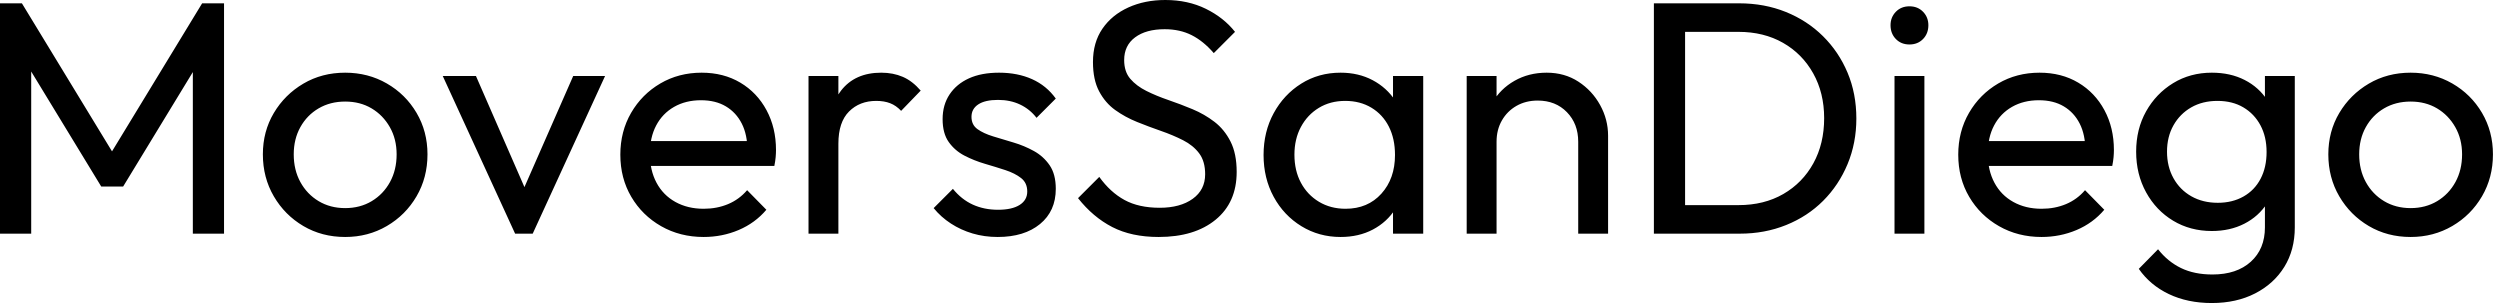 <svg baseProfile="full" height="28" version="1.1" viewBox="0 0 231 28" width="231" xmlns="http://www.w3.org/2000/svg" xmlns:ev="http://www.w3.org/2001/xml-events" xmlns:xlink="http://www.w3.org/1999/xlink"><defs /><g><path d="M2.515 21.59V0.307H4.539L13.555 15.119H12.175L21.192 0.307H23.216V21.59H20.333V5.367L21.008 5.551L13.893 17.235H11.869L4.754 5.551L5.398 5.367V21.59Z M34.41 21.897Q32.263 21.897 30.545 20.885Q28.828 19.873 27.816 18.14Q26.804 16.407 26.804 14.261Q26.804 12.145 27.816 10.442Q28.828 8.74 30.545 7.728Q32.263 6.716 34.41 6.716Q36.526 6.716 38.258 7.713Q39.991 8.71 41.003 10.427Q42.015 12.145 42.015 14.261Q42.015 16.407 41.003 18.14Q39.991 19.873 38.258 20.885Q36.526 21.897 34.41 21.897ZM34.41 19.229Q35.79 19.229 36.863 18.585Q37.936 17.941 38.55 16.821Q39.163 15.702 39.163 14.261Q39.163 12.85 38.535 11.746Q37.906 10.642 36.848 10.013Q35.79 9.384 34.41 9.384Q33.03 9.384 31.956 10.013Q30.883 10.642 30.269 11.746Q29.656 12.85 29.656 14.261Q29.656 15.702 30.269 16.821Q30.883 17.941 31.956 18.585Q33.03 19.229 34.41 19.229Z M50.112 21.59 43.426 7.023H46.493L51.86 19.321H50.081L55.479 7.023H58.423L51.737 21.59Z M67.531 21.897Q65.354 21.897 63.606 20.9Q61.858 19.904 60.846 18.186Q59.834 16.469 59.834 14.291Q59.834 12.145 60.83 10.427Q61.827 8.71 63.529 7.713Q65.231 6.716 67.347 6.716Q69.371 6.716 70.92 7.636Q72.469 8.556 73.343 10.182Q74.217 11.807 74.217 13.862Q74.217 14.169 74.186 14.521Q74.156 14.874 74.064 15.334H61.766V13.034H72.591L71.579 13.923Q71.579 12.451 71.058 11.424Q70.537 10.396 69.586 9.829Q68.635 9.262 67.286 9.262Q65.875 9.262 64.802 9.875Q63.728 10.488 63.146 11.593Q62.563 12.697 62.563 14.199Q62.563 15.733 63.176 16.883Q63.79 18.033 64.924 18.662Q66.059 19.29 67.531 19.29Q68.758 19.29 69.785 18.861Q70.813 18.432 71.549 17.573L73.327 19.382Q72.285 20.609 70.767 21.253Q69.249 21.897 67.531 21.897Z M77.222 21.59V7.023H79.982V21.59ZM79.982 13.279 78.94 12.819Q78.94 10.028 80.228 8.372Q81.516 6.716 83.939 6.716Q85.043 6.716 85.932 7.1Q86.821 7.483 87.588 8.372L85.779 10.243Q85.319 9.752 84.767 9.538Q84.215 9.323 83.479 9.323Q81.945 9.323 80.964 10.304Q79.982 11.286 79.982 13.279Z M94.703 21.897Q93.476 21.897 92.388 21.575Q91.299 21.253 90.379 20.655Q89.459 20.057 88.784 19.229L90.563 17.45Q91.36 18.432 92.403 18.907Q93.446 19.382 94.734 19.382Q96.022 19.382 96.727 18.938Q97.433 18.493 97.433 17.696Q97.433 16.898 96.865 16.453Q96.298 16.009 95.409 15.717Q94.519 15.426 93.522 15.135Q92.526 14.843 91.636 14.383Q90.747 13.923 90.18 13.126Q89.612 12.329 89.612 11.01Q89.612 9.691 90.256 8.725Q90.9 7.759 92.05 7.238Q93.2 6.716 94.826 6.716Q96.543 6.716 97.877 7.314Q99.211 7.912 100.07 9.108L98.291 10.887Q97.678 10.09 96.773 9.66Q95.869 9.231 94.734 9.231Q93.538 9.231 92.909 9.645Q92.28 10.059 92.28 10.795Q92.28 11.531 92.832 11.93Q93.384 12.329 94.289 12.605Q95.194 12.881 96.175 13.172Q97.157 13.463 98.046 13.954Q98.935 14.445 99.503 15.273Q100.07 16.101 100.07 17.45Q100.07 19.505 98.613 20.701Q97.157 21.897 94.703 21.897Z M109.577 21.897Q107.062 21.897 105.284 20.977Q103.505 20.057 102.125 18.309L104.088 16.346Q105.1 17.757 106.418 18.478Q107.737 19.198 109.669 19.198Q111.571 19.198 112.721 18.37Q113.871 17.542 113.871 16.101Q113.871 14.905 113.319 14.169Q112.767 13.433 111.831 12.957Q110.896 12.482 109.792 12.099Q108.688 11.715 107.584 11.271Q106.48 10.826 105.56 10.166Q104.64 9.507 104.072 8.434Q103.505 7.36 103.505 5.735Q103.505 3.926 104.379 2.653Q105.253 1.38 106.771 0.69Q108.289 0.0 110.191 0.0Q112.276 0.0 113.932 0.813Q115.588 1.625 116.631 2.944L114.668 4.907Q113.717 3.803 112.629 3.251Q111.54 2.699 110.129 2.699Q108.412 2.699 107.4 3.45Q106.388 4.202 106.388 5.551Q106.388 6.624 106.955 7.284Q107.522 7.943 108.442 8.403Q109.363 8.863 110.482 9.246Q111.601 9.63 112.705 10.09Q113.809 10.55 114.729 11.255Q115.65 11.961 116.217 13.08Q116.784 14.199 116.784 15.886Q116.784 18.708 114.837 20.302Q112.889 21.897 109.577 21.897Z M126.383 21.897Q124.39 21.897 122.765 20.9Q121.139 19.904 120.204 18.186Q119.268 16.469 119.268 14.322Q119.268 12.175 120.204 10.458Q121.139 8.74 122.749 7.728Q124.359 6.716 126.383 6.716Q128.039 6.716 129.343 7.406Q130.646 8.096 131.444 9.308Q132.241 10.519 132.333 12.114V16.499Q132.241 18.064 131.459 19.29Q130.677 20.517 129.373 21.207Q128.07 21.897 126.383 21.897ZM126.843 19.29Q128.898 19.29 130.156 17.895Q131.413 16.499 131.413 14.322Q131.413 12.819 130.846 11.7Q130.278 10.581 129.235 9.952Q128.193 9.323 126.813 9.323Q125.433 9.323 124.375 9.967Q123.317 10.611 122.719 11.731Q122.12 12.85 122.12 14.291Q122.12 15.763 122.719 16.883Q123.317 18.002 124.39 18.646Q125.463 19.29 126.843 19.29ZM131.229 21.59V17.665L131.75 14.107L131.229 10.581V7.023H134.02V21.59Z M148.342 21.59V13.095Q148.342 11.439 147.299 10.366Q146.256 9.292 144.6 9.292Q143.496 9.292 142.637 9.783Q141.779 10.274 141.288 11.133Q140.797 11.991 140.797 13.095L139.663 12.451Q139.663 10.795 140.399 9.507Q141.135 8.219 142.453 7.468Q143.772 6.716 145.428 6.716Q147.084 6.716 148.357 7.544Q149.63 8.372 150.366 9.706Q151.102 11.041 151.102 12.543V21.59ZM138.037 21.59V7.023H140.797V21.59Z M157.235 21.59V18.953H163.154Q165.516 18.953 167.295 17.926Q169.073 16.898 170.07 15.089Q171.067 13.279 171.067 10.918Q171.067 8.587 170.055 6.778Q169.043 4.968 167.264 3.956Q165.485 2.944 163.154 2.944H157.266V0.307H163.216Q165.547 0.307 167.525 1.104Q169.503 1.901 170.959 3.343Q172.416 4.784 173.229 6.716Q174.042 8.648 174.042 10.949Q174.042 13.218 173.229 15.165Q172.416 17.113 170.975 18.554Q169.533 19.996 167.555 20.793Q165.577 21.59 163.277 21.59ZM155.334 21.59V0.307H158.217V21.59Z M177.568 21.59V7.023H180.329V21.59ZM178.949 4.11Q178.182 4.11 177.691 3.604Q177.2 3.097 177.2 2.331Q177.2 1.595 177.691 1.089Q178.182 0.583 178.949 0.583Q179.715 0.583 180.206 1.089Q180.697 1.595 180.697 2.331Q180.697 3.097 180.206 3.604Q179.715 4.11 178.949 4.11Z M191.154 21.897Q188.977 21.897 187.229 20.9Q185.481 19.904 184.469 18.186Q183.457 16.469 183.457 14.291Q183.457 12.145 184.453 10.427Q185.45 8.71 187.152 7.713Q188.854 6.716 190.97 6.716Q192.995 6.716 194.543 7.636Q196.092 8.556 196.966 10.182Q197.84 11.807 197.84 13.862Q197.84 14.169 197.809 14.521Q197.779 14.874 197.687 15.334H185.389V13.034H196.215L195.203 13.923Q195.203 12.451 194.681 11.424Q194.16 10.396 193.209 9.829Q192.258 9.262 190.909 9.262Q189.498 9.262 188.425 9.875Q187.352 10.488 186.769 11.593Q186.186 12.697 186.186 14.199Q186.186 15.733 186.8 16.883Q187.413 18.033 188.548 18.662Q189.682 19.29 191.154 19.29Q192.381 19.29 193.409 18.861Q194.436 18.432 195.172 17.573L196.951 19.382Q195.908 20.609 194.39 21.253Q192.872 21.897 191.154 21.897Z M206.887 28.0Q204.648 28.0 202.916 27.172Q201.183 26.344 200.14 24.841L201.919 23.032Q202.808 24.166 204.035 24.765Q205.262 25.363 206.949 25.363Q209.187 25.363 210.491 24.182Q211.794 23.001 211.794 21.008V17.389L212.285 14.107L211.794 10.857V7.023H214.554V21.008Q214.554 23.093 213.588 24.657Q212.622 26.221 210.889 27.111Q209.157 28.0 206.887 28.0ZM206.887 21.345Q204.894 21.345 203.314 20.394Q201.735 19.444 200.815 17.772Q199.895 16.101 199.895 14.015Q199.895 11.93 200.815 10.289Q201.735 8.648 203.314 7.682Q204.894 6.716 206.887 6.716Q208.605 6.716 209.923 7.391Q211.242 8.066 212.024 9.277Q212.806 10.488 212.867 12.114V15.978Q212.775 17.573 211.993 18.784Q211.211 19.996 209.893 20.67Q208.574 21.345 206.887 21.345ZM207.439 18.738Q208.789 18.738 209.816 18.156Q210.843 17.573 211.395 16.515Q211.947 15.457 211.947 14.046Q211.947 12.635 211.38 11.577Q210.813 10.519 209.801 9.921Q208.789 9.323 207.409 9.323Q206.028 9.323 204.986 9.921Q203.943 10.519 203.345 11.577Q202.747 12.635 202.747 14.015Q202.747 15.395 203.345 16.469Q203.943 17.542 205.001 18.14Q206.059 18.738 207.439 18.738Z M225.257 21.897Q223.111 21.897 221.393 20.885Q219.676 19.873 218.664 18.14Q217.652 16.407 217.652 14.261Q217.652 12.145 218.664 10.442Q219.676 8.74 221.393 7.728Q223.111 6.716 225.257 6.716Q227.373 6.716 229.106 7.713Q230.839 8.71 231.851 10.427Q232.863 12.145 232.863 14.261Q232.863 16.407 231.851 18.14Q230.839 19.873 229.106 20.885Q227.373 21.897 225.257 21.897ZM225.257 19.229Q226.637 19.229 227.711 18.585Q228.784 17.941 229.398 16.821Q230.011 15.702 230.011 14.261Q230.011 12.85 229.382 11.746Q228.754 10.642 227.696 10.013Q226.637 9.384 225.257 9.384Q223.877 9.384 222.804 10.013Q221.731 10.642 221.117 11.746Q220.504 12.85 220.504 14.261Q220.504 15.702 221.117 16.821Q221.731 17.941 222.804 18.585Q223.877 19.229 225.257 19.229Z " fill="rgb(0,0,0)" transform="translate(-2.515, 0)" /></g></svg>